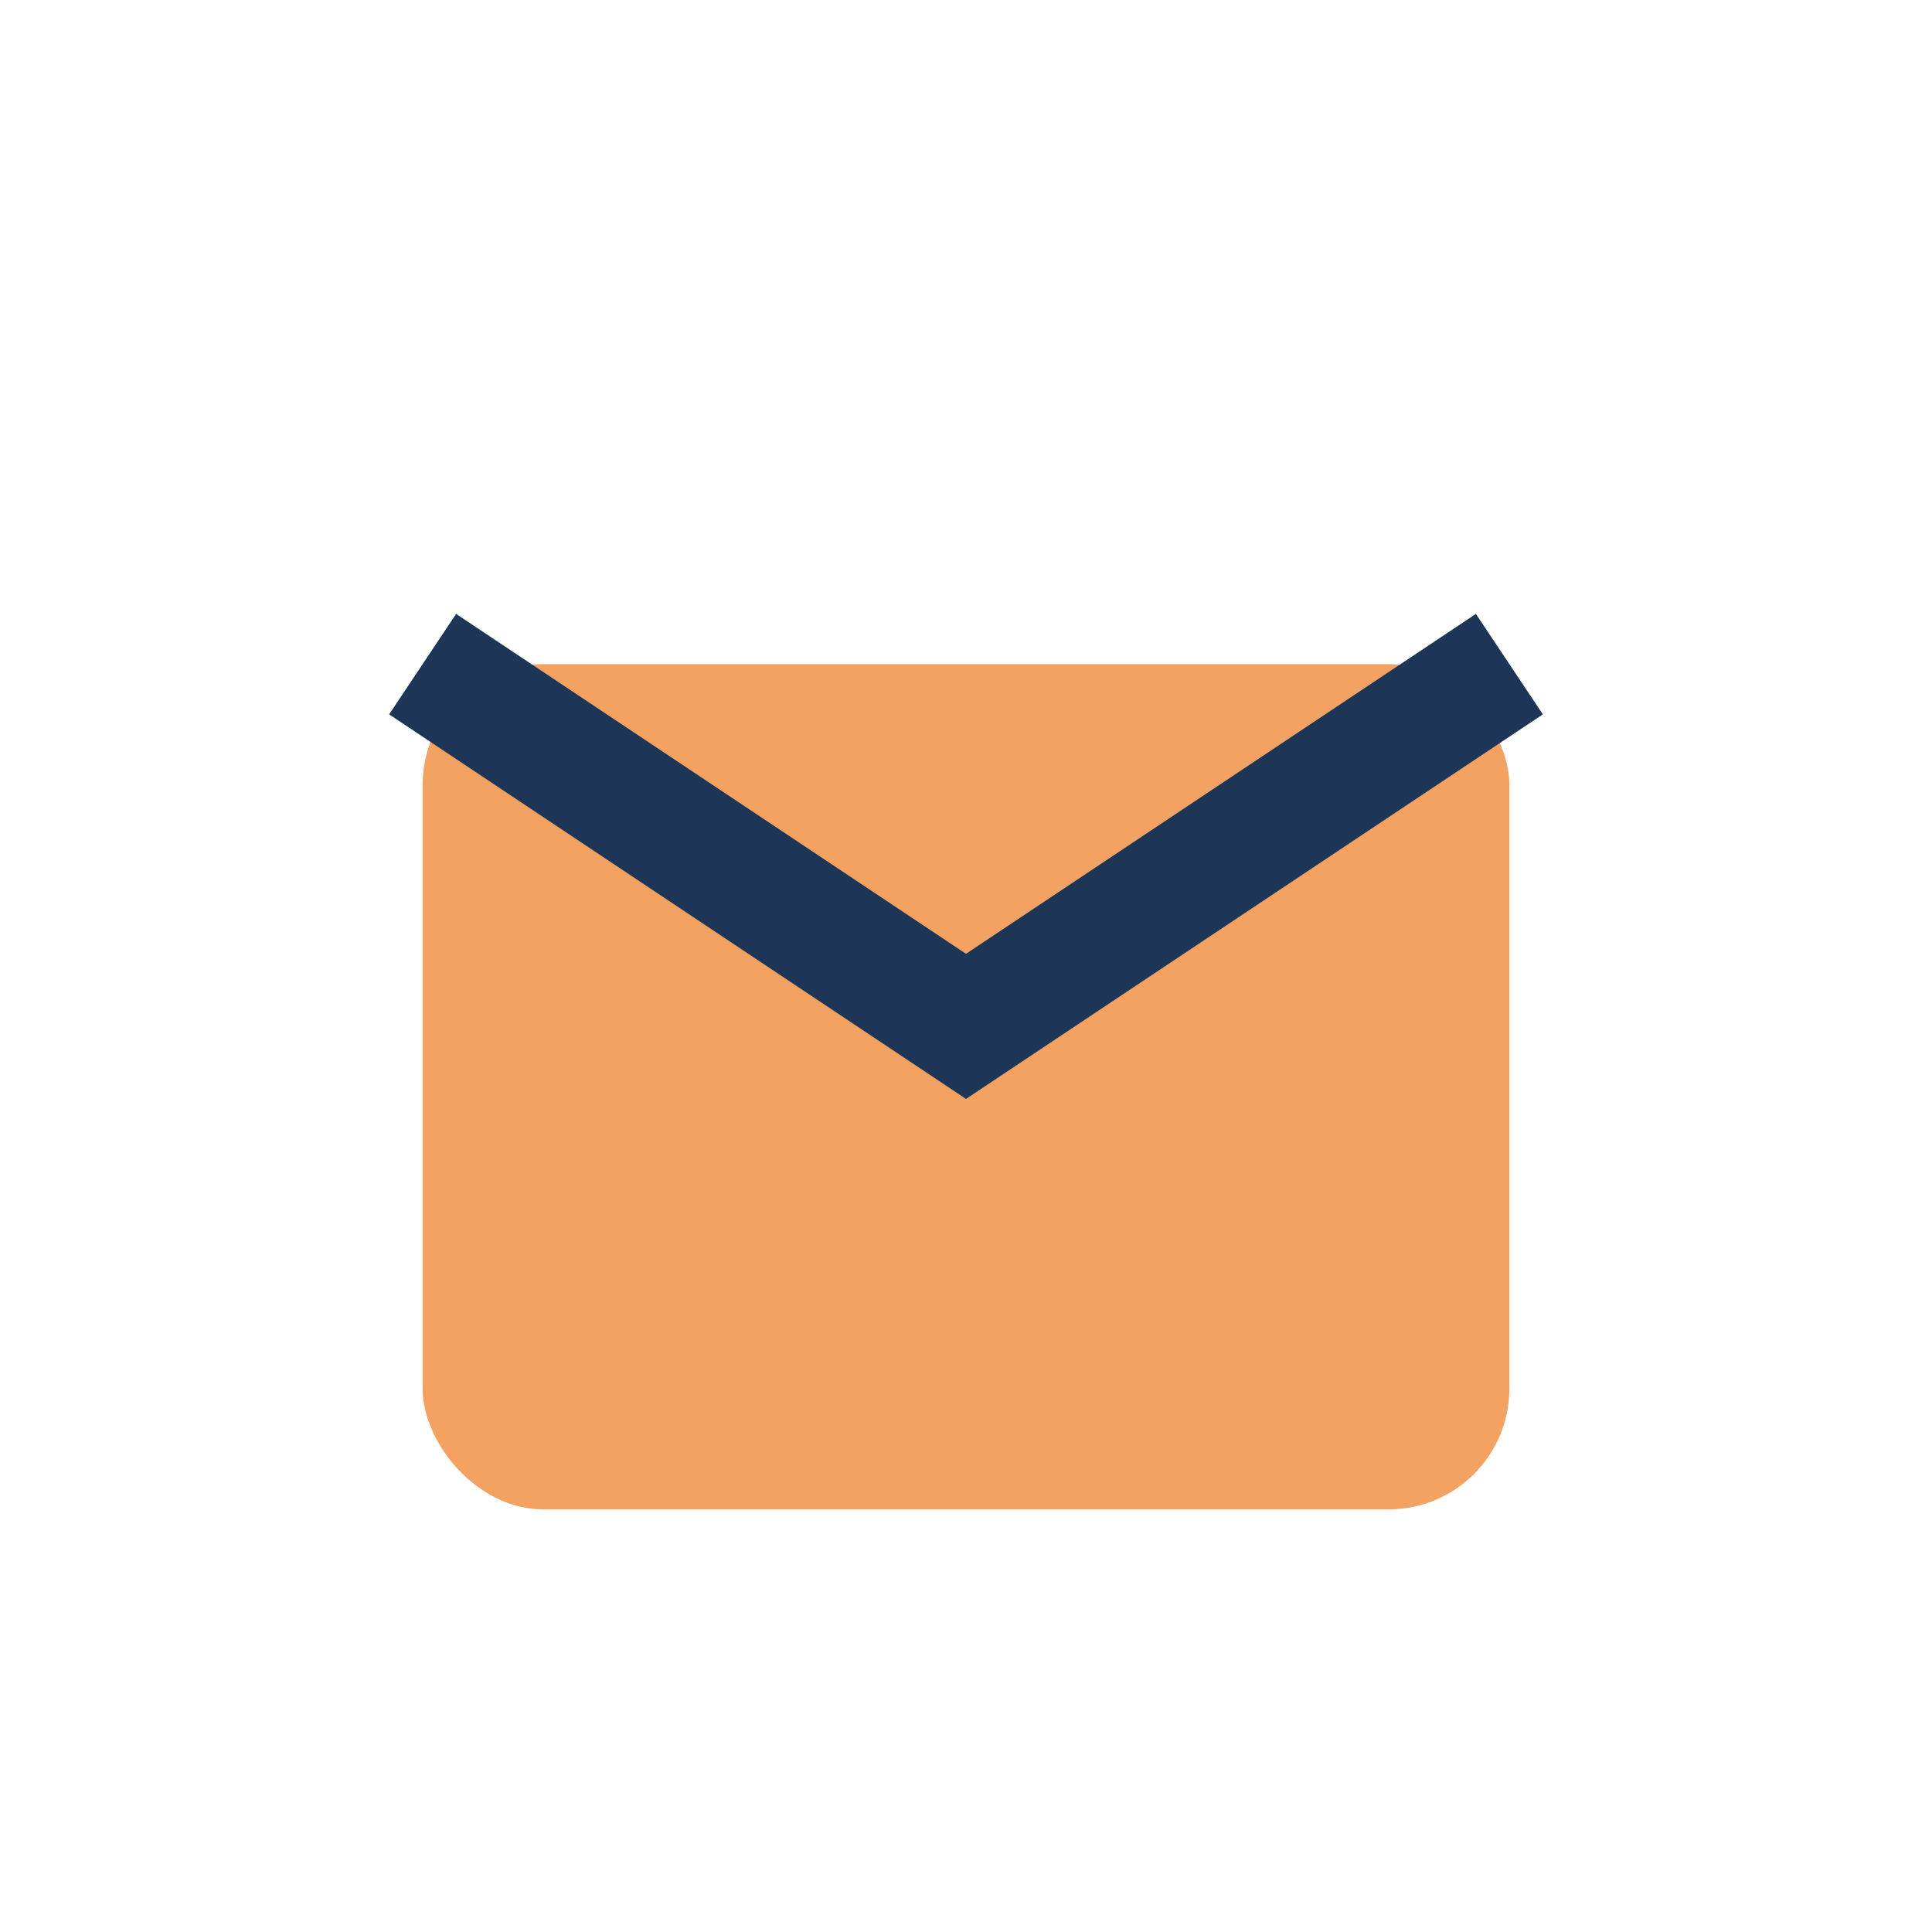 <?xml version="1.0" encoding="UTF-8"?>
<svg xmlns="http://www.w3.org/2000/svg" width="32" height="32" viewBox="0 0 32 32"><rect x="7" y="11" width="18" height="14" rx="2" fill="#F4A261"/><path d="M7 11l9 6 9-6" fill="none" stroke="#1D3557" stroke-width="2"/></svg>